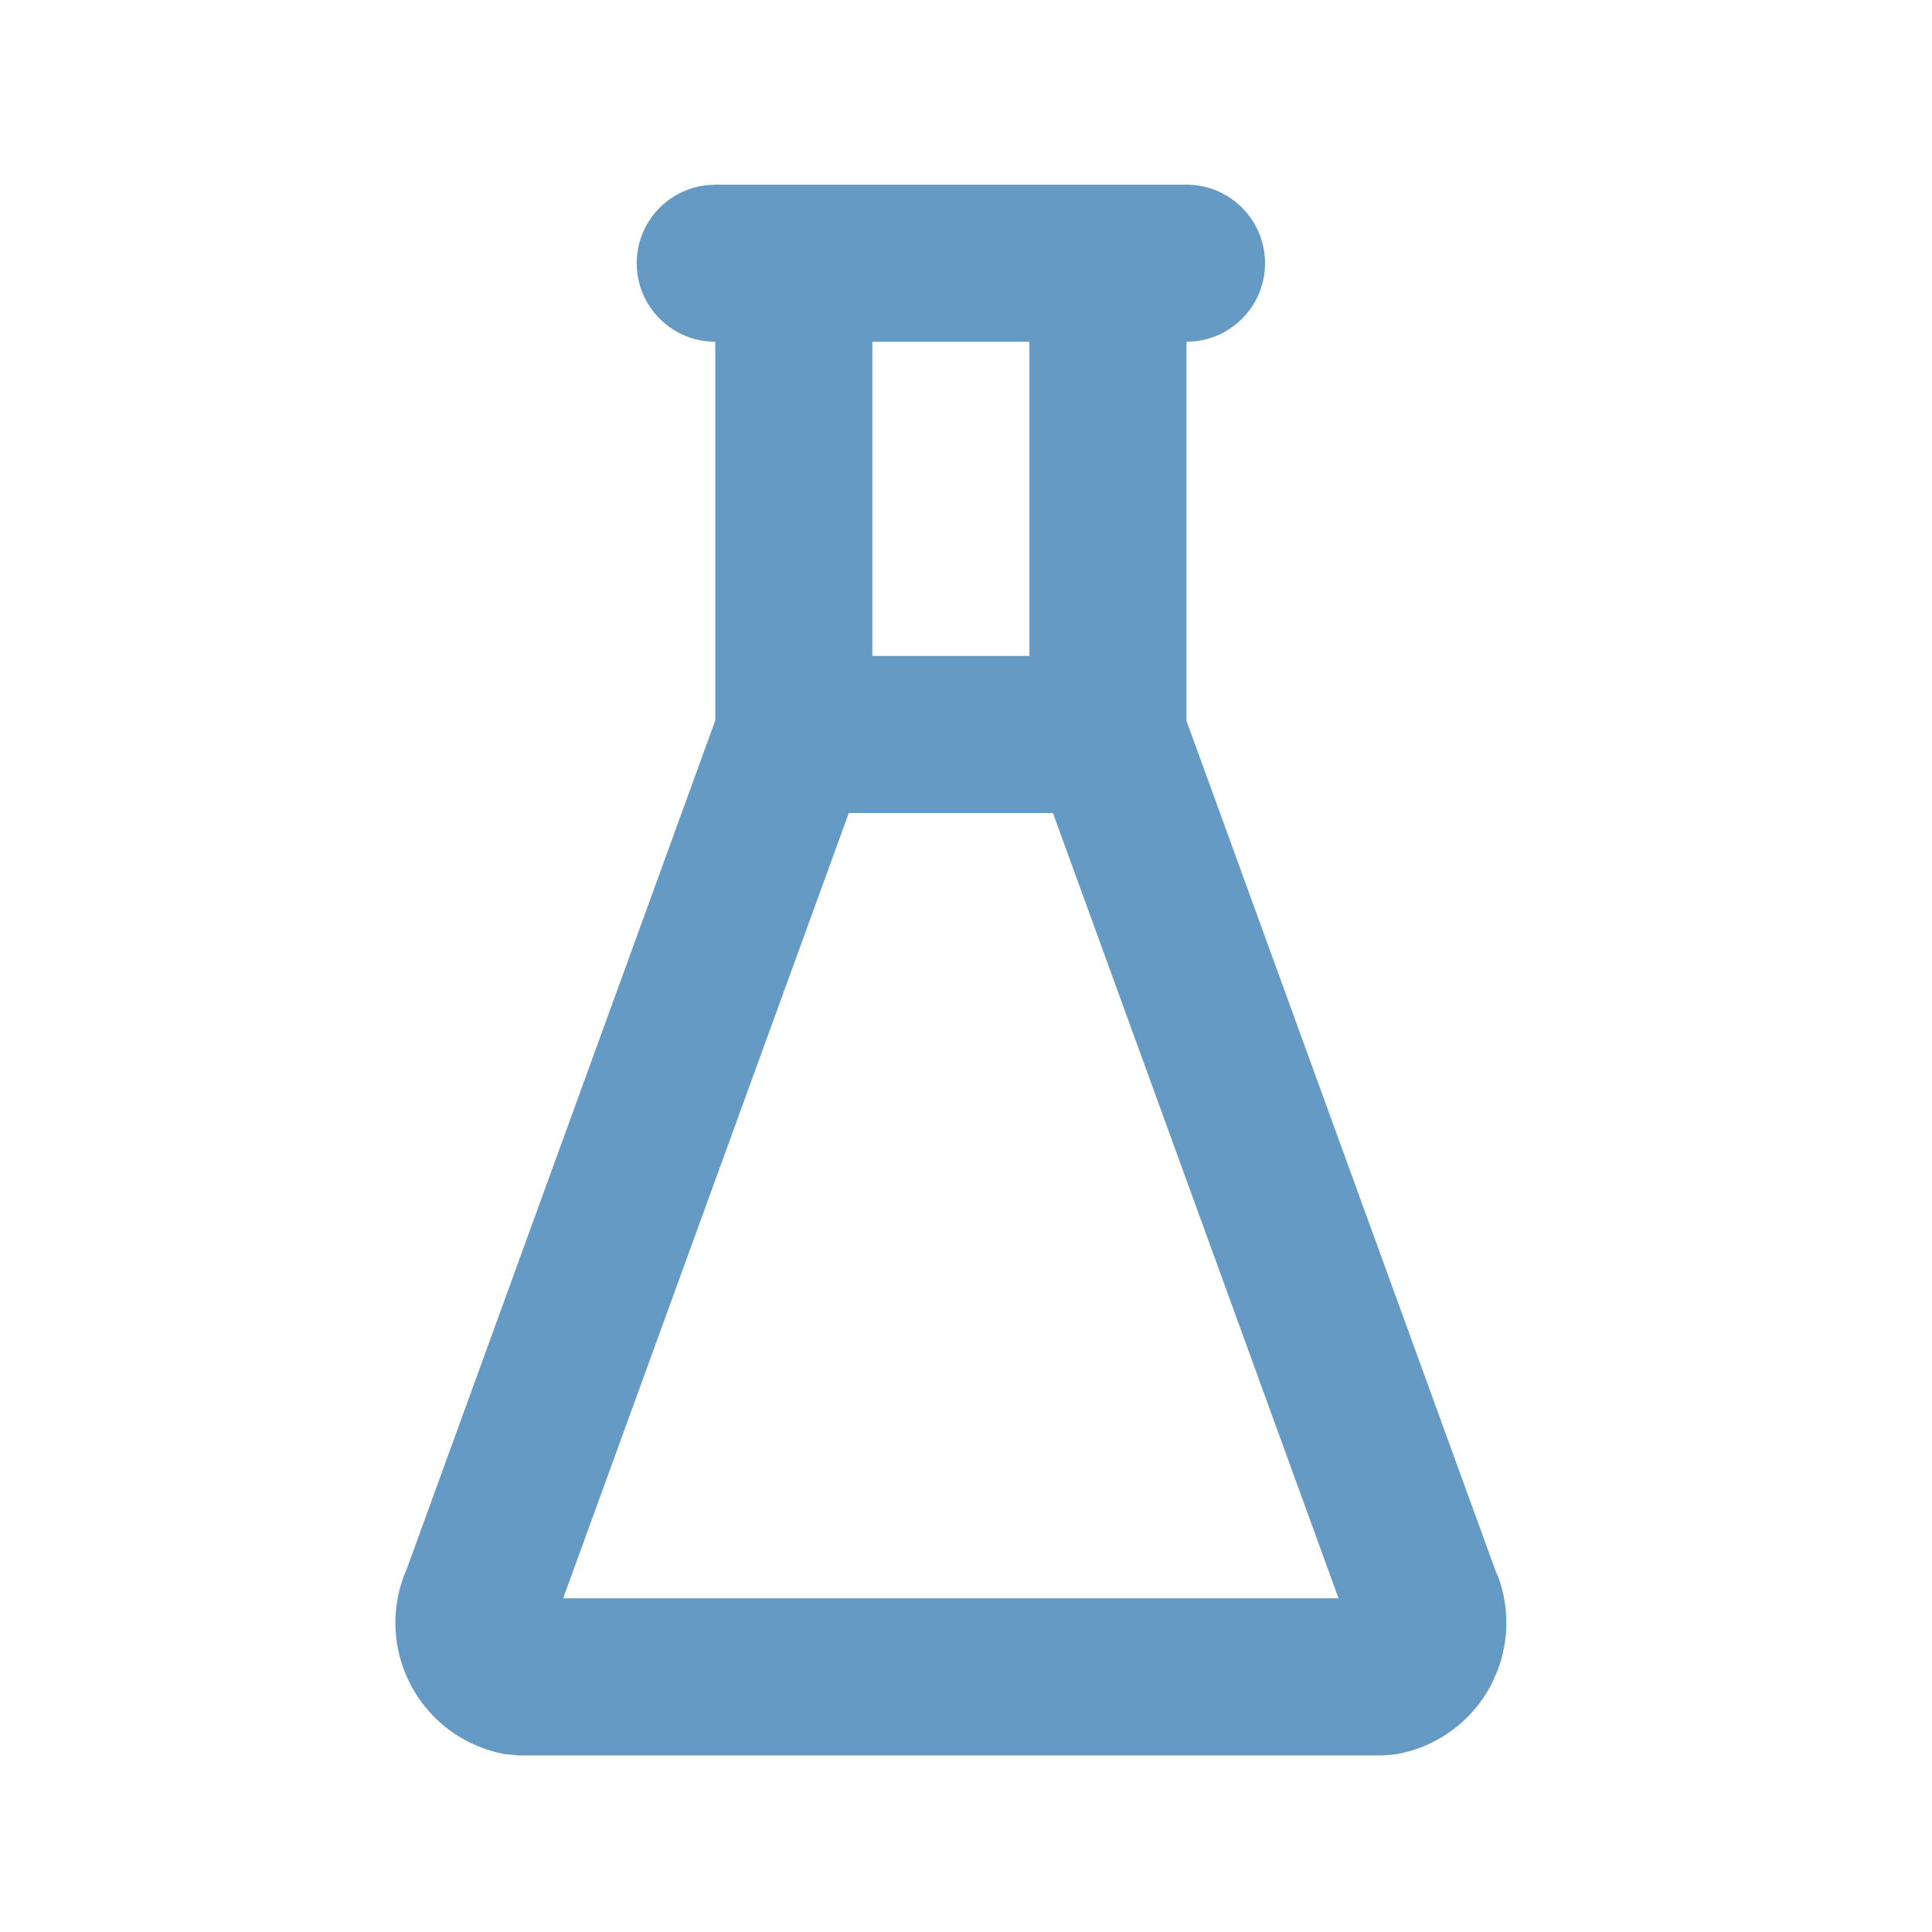 <?xml version="1.0" encoding="UTF-8"?> <svg xmlns="http://www.w3.org/2000/svg" width="41" height="41" viewBox="0 0 41 41" fill="none"><path fill-rule="evenodd" clip-rule="evenodd" d="M23.512 3.919H25.179C26.099 3.919 26.846 4.666 26.846 5.586C26.846 6.441 26.202 7.145 25.373 7.242L25.179 7.253V15.296L31.737 33.333L31.789 33.448C32.028 34.089 32.027 34.795 31.786 35.436L31.669 35.706C31.311 36.422 30.669 36.949 29.906 37.165L29.648 37.225L29.346 37.253H11.012L10.71 37.225C9.836 37.064 9.087 36.501 8.69 35.706C8.336 34.999 8.296 34.18 8.569 33.448L8.619 33.333L15.179 15.291L15.179 7.253C14.258 7.253 13.512 6.507 13.512 5.586C13.512 4.731 14.156 4.027 14.985 3.931L15.179 3.919H16.846H23.512ZM18.512 7.253V13.919H21.846V7.253H18.512ZM22.345 17.253H18.013L11.951 33.919H28.406L22.345 17.253Z" fill="#659AC5"></path></svg> 